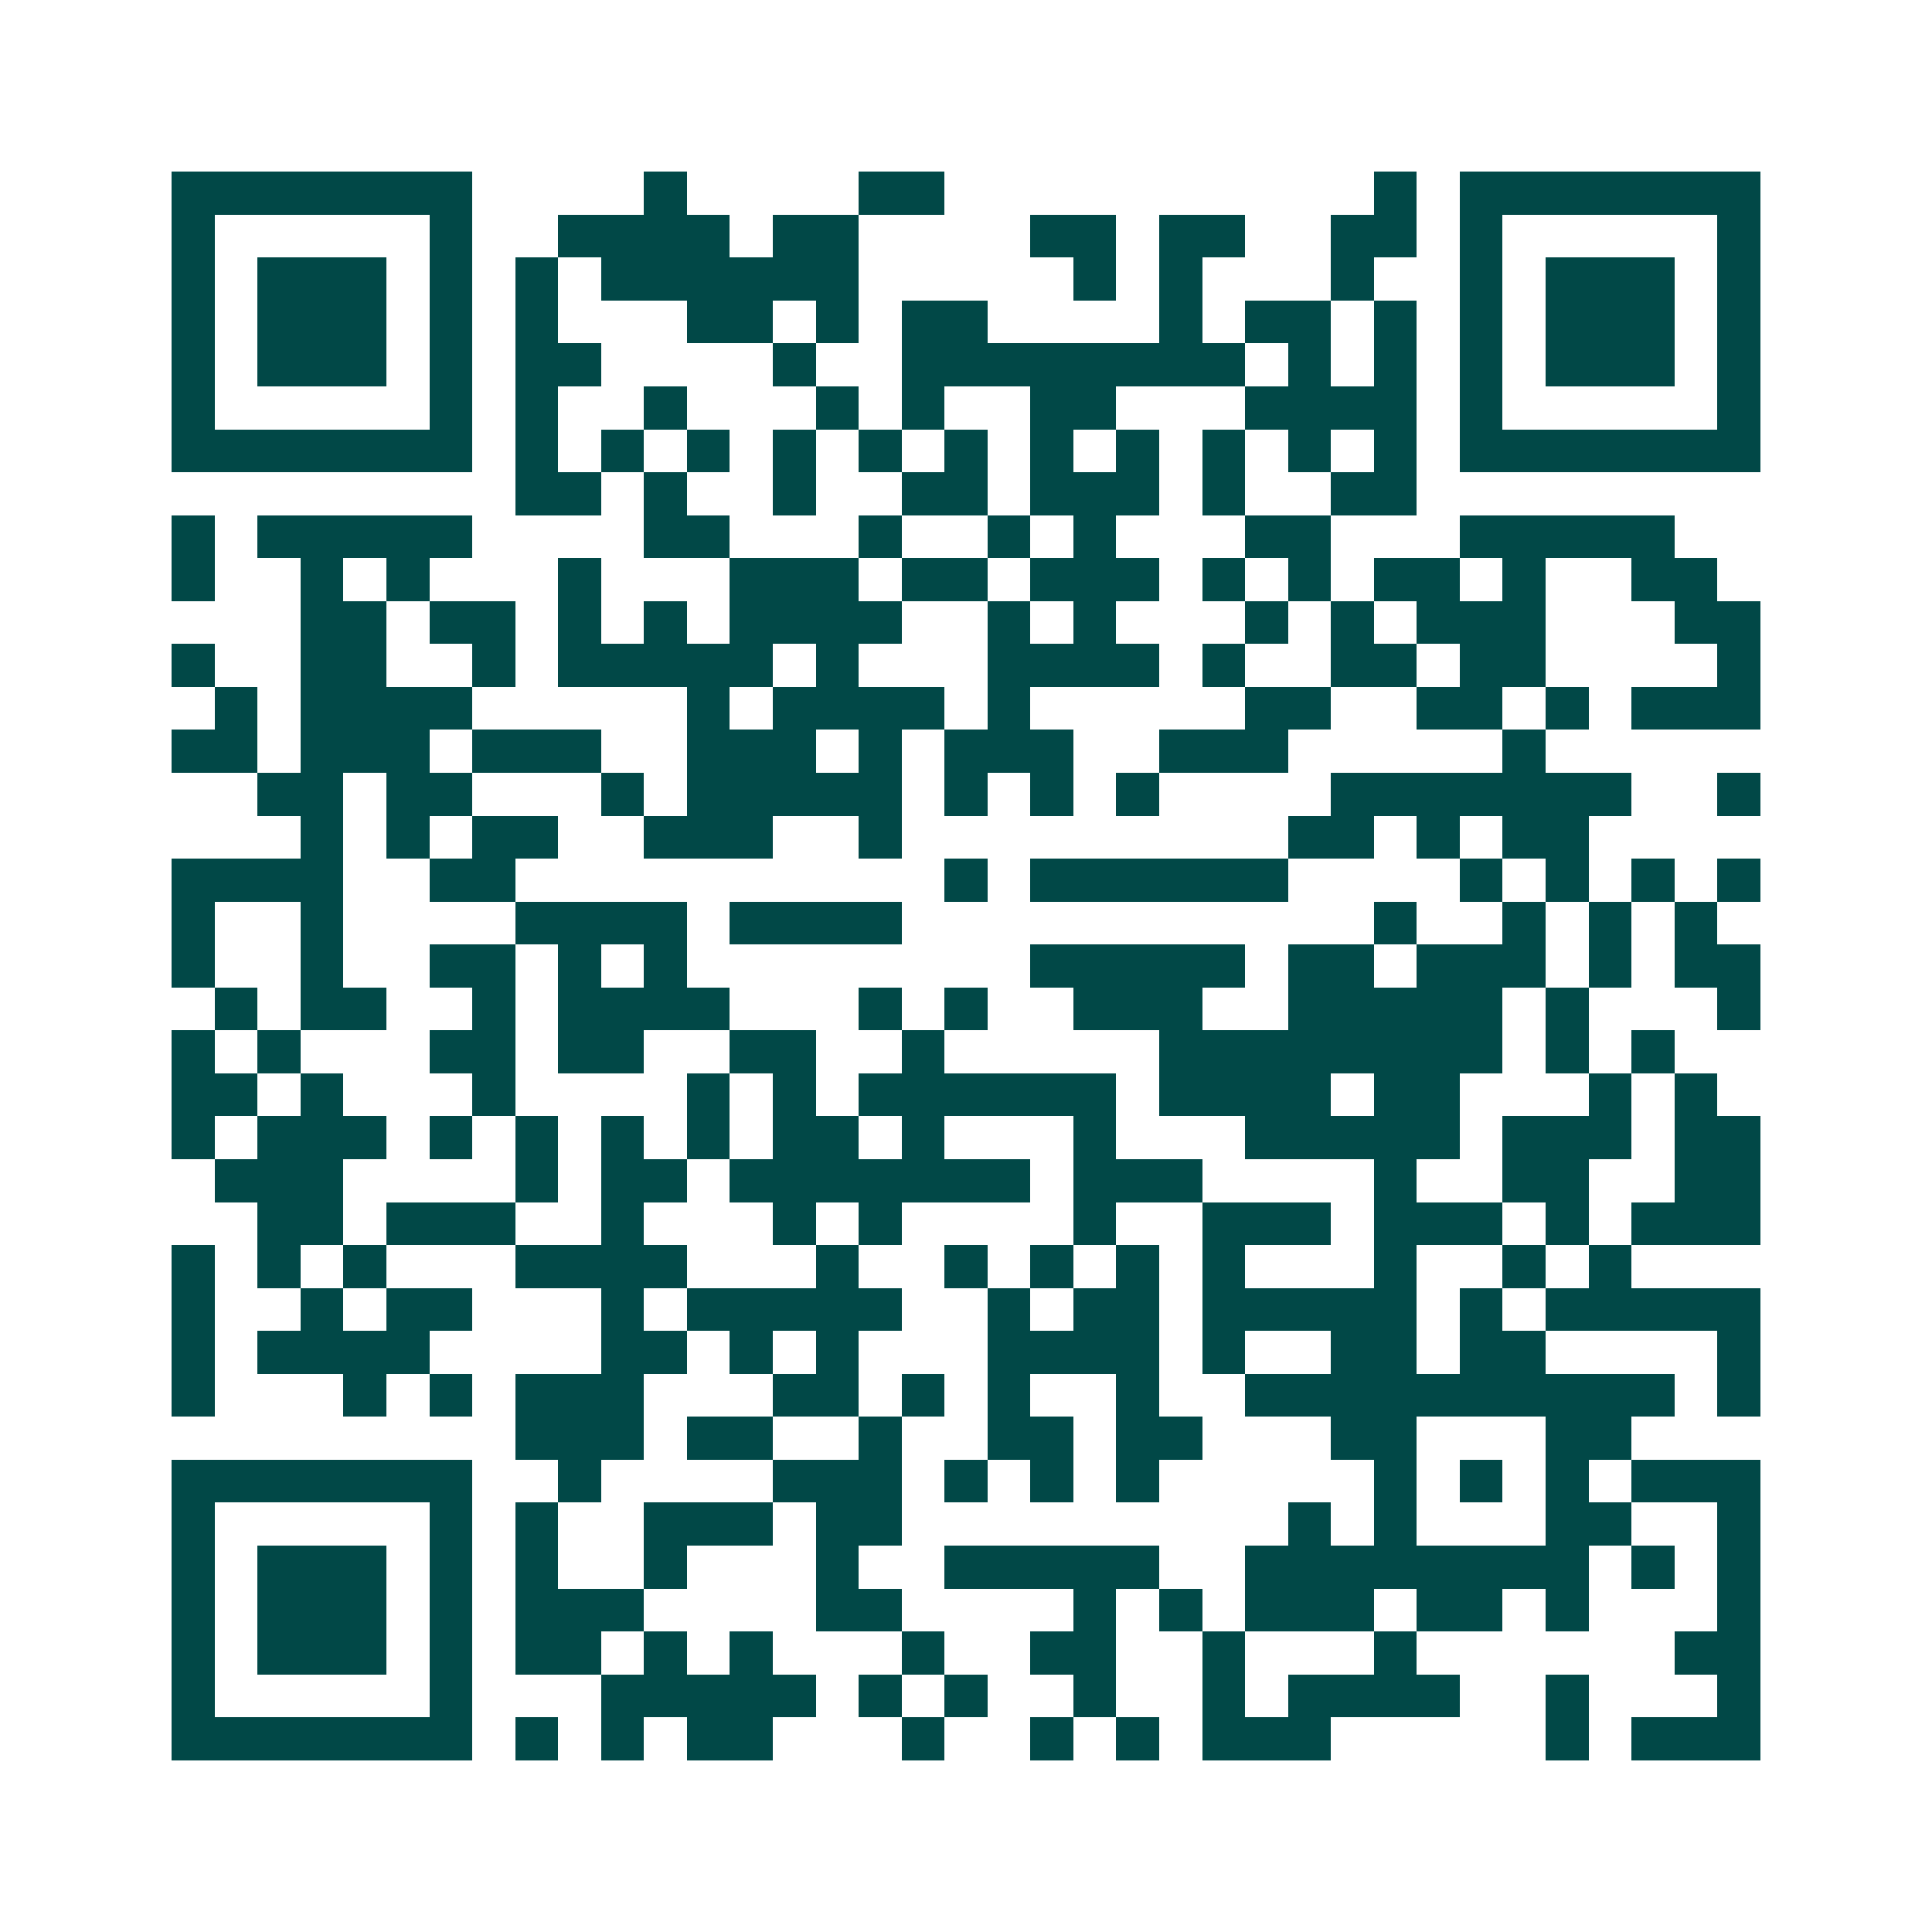 <svg xmlns="http://www.w3.org/2000/svg" width="200" height="200" viewBox="0 0 45 45" shape-rendering="crispEdges"><path fill="#ffffff" d="M0 0h45v45H0z"/><path stroke="#014847" d="M4 4.5h7m4 0h1m4 0h2m10 0h1m1 0h7M4 5.5h1m5 0h1m2 0h4m1 0h2m4 0h2m1 0h2m2 0h2m1 0h1m5 0h1M4 6.5h1m1 0h3m1 0h1m1 0h1m1 0h6m5 0h1m1 0h1m3 0h1m2 0h1m1 0h3m1 0h1M4 7.5h1m1 0h3m1 0h1m1 0h1m3 0h2m1 0h1m1 0h2m4 0h1m1 0h2m1 0h1m1 0h1m1 0h3m1 0h1M4 8.5h1m1 0h3m1 0h1m1 0h2m4 0h1m2 0h8m1 0h1m1 0h1m1 0h1m1 0h3m1 0h1M4 9.5h1m5 0h1m1 0h1m2 0h1m3 0h1m1 0h1m2 0h2m3 0h4m1 0h1m5 0h1M4 10.5h7m1 0h1m1 0h1m1 0h1m1 0h1m1 0h1m1 0h1m1 0h1m1 0h1m1 0h1m1 0h1m1 0h1m1 0h7M12 11.5h2m1 0h1m2 0h1m2 0h2m1 0h3m1 0h1m2 0h2M4 12.5h1m1 0h5m4 0h2m3 0h1m2 0h1m1 0h1m3 0h2m3 0h5M4 13.5h1m2 0h1m1 0h1m3 0h1m3 0h3m1 0h2m1 0h3m1 0h1m1 0h1m1 0h2m1 0h1m2 0h2M7 14.5h2m1 0h2m1 0h1m1 0h1m1 0h4m2 0h1m1 0h1m3 0h1m1 0h1m1 0h3m3 0h2M4 15.5h1m2 0h2m2 0h1m1 0h5m1 0h1m3 0h4m1 0h1m2 0h2m1 0h2m4 0h1M5 16.5h1m1 0h4m5 0h1m1 0h4m1 0h1m5 0h2m2 0h2m1 0h1m1 0h3M4 17.5h2m1 0h3m1 0h3m2 0h3m1 0h1m1 0h3m2 0h3m5 0h1M6 18.5h2m1 0h2m3 0h1m1 0h5m1 0h1m1 0h1m1 0h1m4 0h7m2 0h1M7 19.5h1m1 0h1m1 0h2m2 0h3m2 0h1m9 0h2m1 0h1m1 0h2M4 20.5h4m2 0h2m10 0h1m1 0h6m4 0h1m1 0h1m1 0h1m1 0h1M4 21.5h1m2 0h1m4 0h4m1 0h4m11 0h1m2 0h1m1 0h1m1 0h1M4 22.5h1m2 0h1m2 0h2m1 0h1m1 0h1m8 0h5m1 0h2m1 0h3m1 0h1m1 0h2M5 23.5h1m1 0h2m2 0h1m1 0h4m3 0h1m1 0h1m2 0h3m2 0h5m1 0h1m3 0h1M4 24.5h1m1 0h1m3 0h2m1 0h2m2 0h2m2 0h1m5 0h8m1 0h1m1 0h1M4 25.5h2m1 0h1m3 0h1m4 0h1m1 0h1m1 0h6m1 0h4m1 0h2m3 0h1m1 0h1M4 26.5h1m1 0h3m1 0h1m1 0h1m1 0h1m1 0h1m1 0h2m1 0h1m3 0h1m3 0h5m1 0h3m1 0h2M5 27.5h3m4 0h1m1 0h2m1 0h7m1 0h3m4 0h1m2 0h2m2 0h2M6 28.5h2m1 0h3m2 0h1m3 0h1m1 0h1m4 0h1m2 0h3m1 0h3m1 0h1m1 0h3M4 29.5h1m1 0h1m1 0h1m3 0h4m3 0h1m2 0h1m1 0h1m1 0h1m1 0h1m3 0h1m2 0h1m1 0h1M4 30.5h1m2 0h1m1 0h2m3 0h1m1 0h5m2 0h1m1 0h2m1 0h5m1 0h1m1 0h5M4 31.5h1m1 0h4m4 0h2m1 0h1m1 0h1m3 0h4m1 0h1m2 0h2m1 0h2m4 0h1M4 32.5h1m3 0h1m1 0h1m1 0h3m3 0h2m1 0h1m1 0h1m2 0h1m2 0h10m1 0h1M12 33.5h3m1 0h2m2 0h1m2 0h2m1 0h2m3 0h2m3 0h2M4 34.5h7m2 0h1m4 0h3m1 0h1m1 0h1m1 0h1m5 0h1m1 0h1m1 0h1m1 0h3M4 35.5h1m5 0h1m1 0h1m2 0h3m1 0h2m9 0h1m1 0h1m3 0h2m2 0h1M4 36.5h1m1 0h3m1 0h1m1 0h1m2 0h1m3 0h1m2 0h5m2 0h8m1 0h1m1 0h1M4 37.5h1m1 0h3m1 0h1m1 0h3m4 0h2m4 0h1m1 0h1m1 0h3m1 0h2m1 0h1m3 0h1M4 38.5h1m1 0h3m1 0h1m1 0h2m1 0h1m1 0h1m3 0h1m2 0h2m2 0h1m3 0h1m6 0h2M4 39.5h1m5 0h1m3 0h5m1 0h1m1 0h1m2 0h1m2 0h1m1 0h4m2 0h1m3 0h1M4 40.5h7m1 0h1m1 0h1m1 0h2m3 0h1m2 0h1m1 0h1m1 0h3m5 0h1m1 0h3"/></svg>
